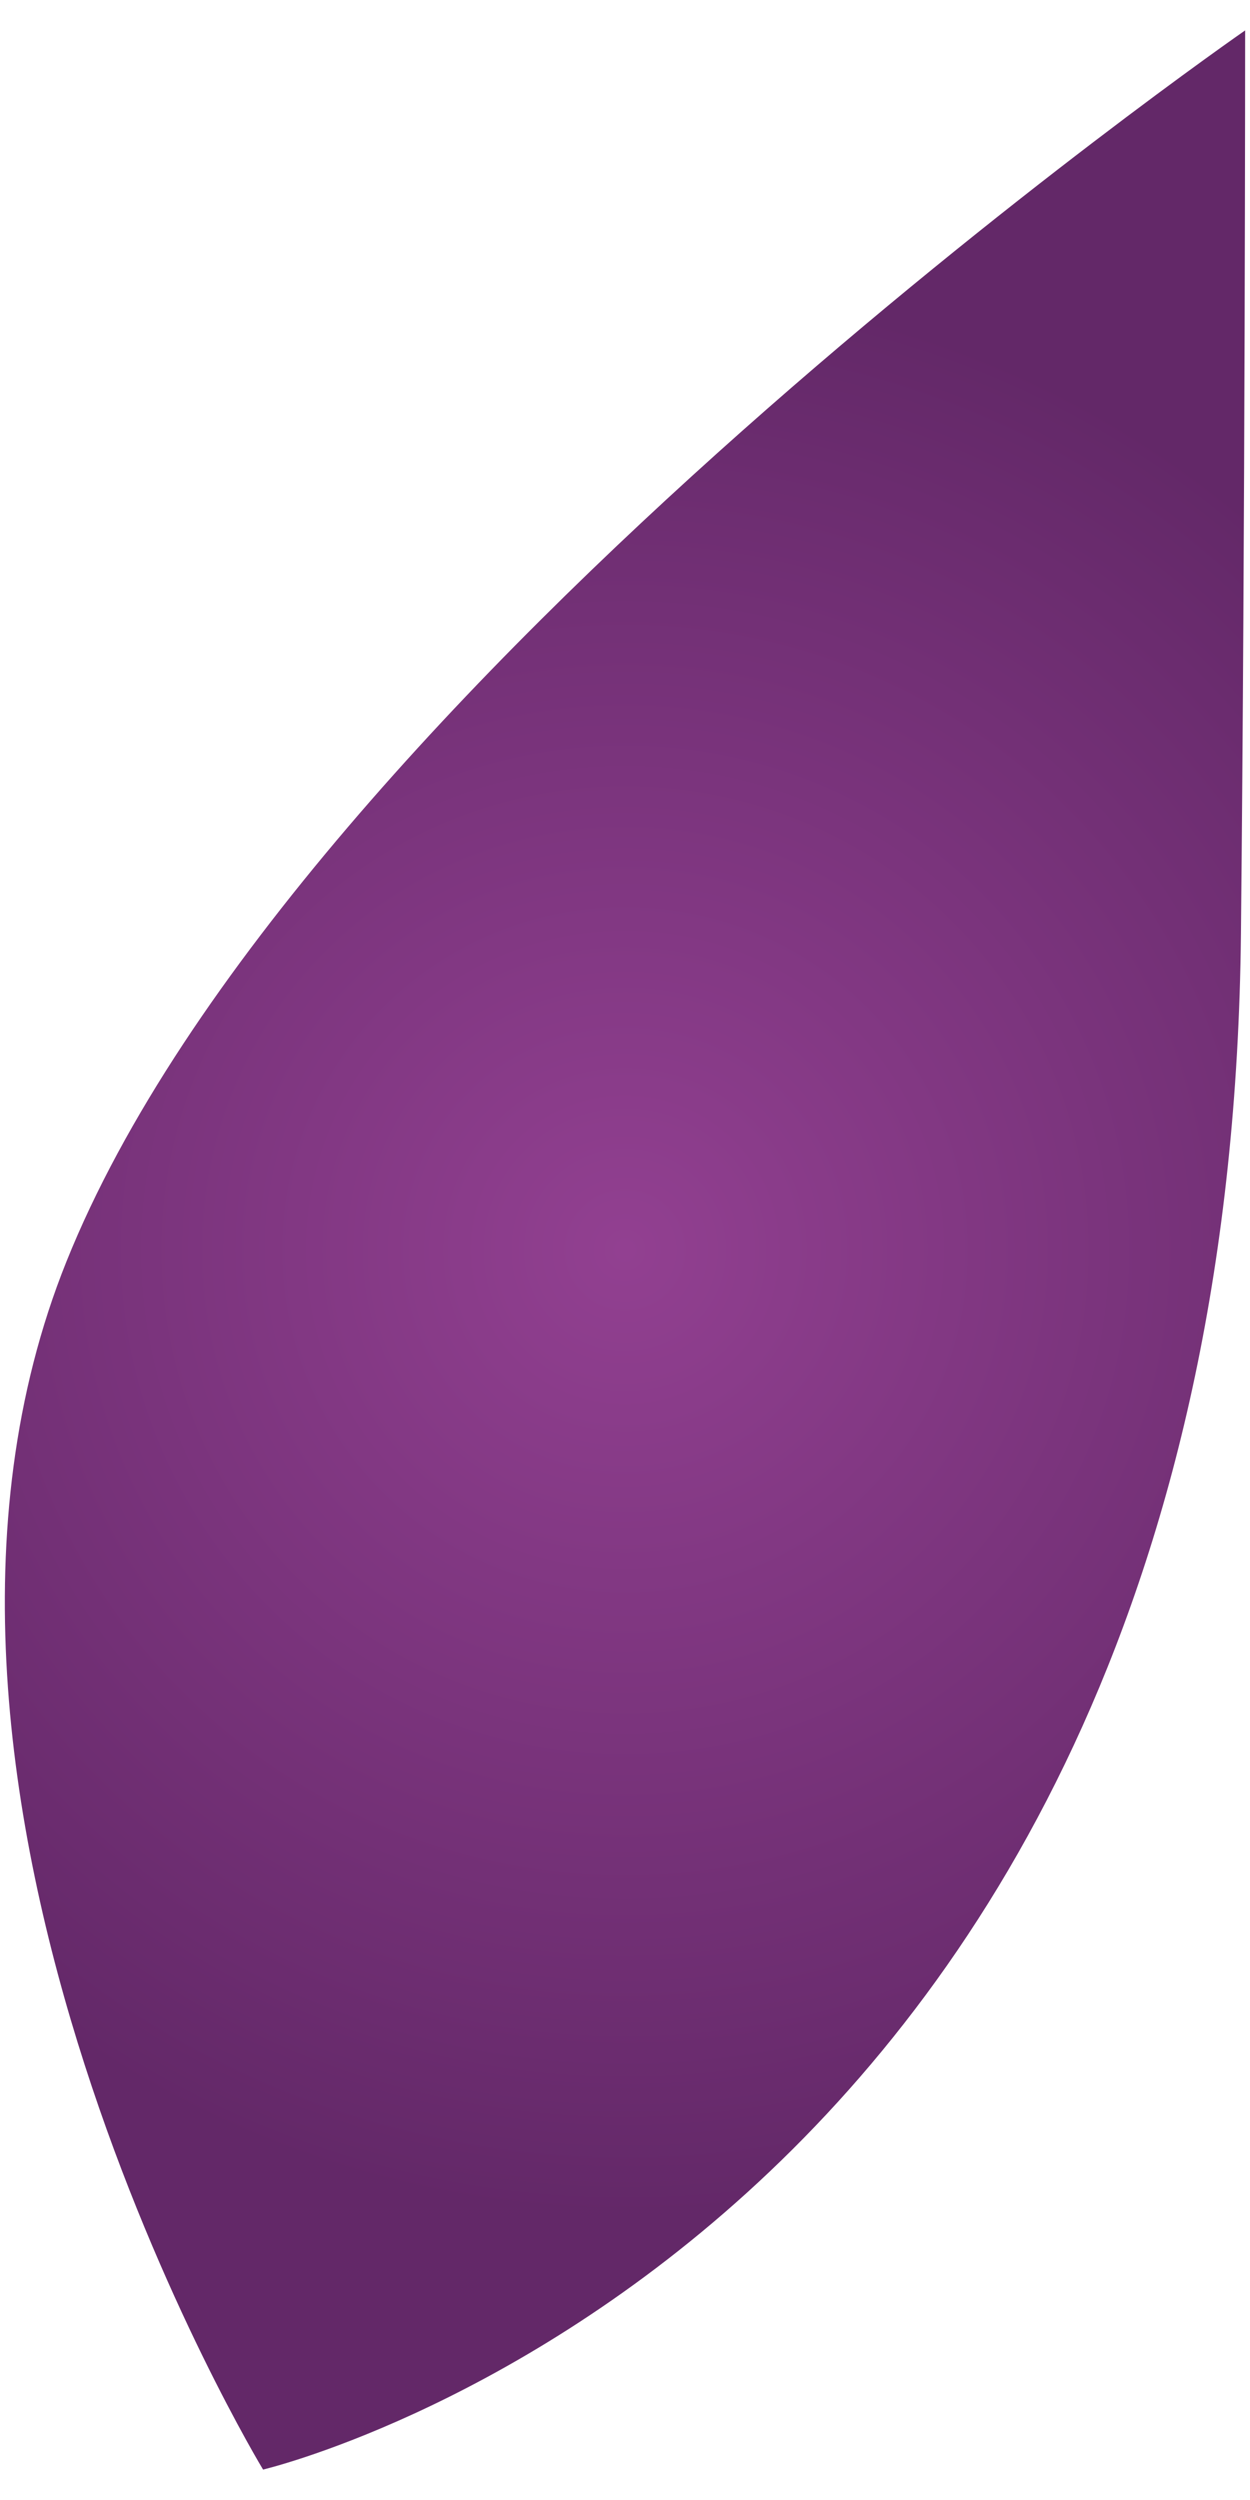 <?xml version="1.0" encoding="utf-8"?>
<!-- Generator: Adobe Illustrator 16.0.0, SVG Export Plug-In . SVG Version: 6.00 Build 0)  -->
<!DOCTYPE svg PUBLIC "-//W3C//DTD SVG 1.1//EN" "http://www.w3.org/Graphics/SVG/1.1/DTD/svg11.dtd">
<svg version="1.1" id="Calque_1" xmlns="http://www.w3.org/2000/svg" xmlns:xlink="http://www.w3.org/1999/xlink" x="0px" y="0px"
	 width="50px" height="100px" viewBox="0 0 50 100" enable-background="new 0 0 50 100" xml:space="preserve">
<radialGradient id="SVGID_1_" cx="-219" cy="-94" r="38.699" gradientTransform="matrix(1 0 0 -1 244 -44)" gradientUnits="userSpaceOnUse">
	<stop  offset="0" style="stop-color:#924091"/>
	<stop  offset="1" style="stop-color:#632868"/>
</radialGradient>
<path fill="url(#SVGID_1_)" d="M2.659,50.459c-8.545,21.257,7.864,48.324,7.864,48.324s38.582-9.062,39.115-61.435
	c0.167-16.377,0.168-36.132,0.168-36.132S11.866,27.527,2.659,50.459"/>
</svg>
